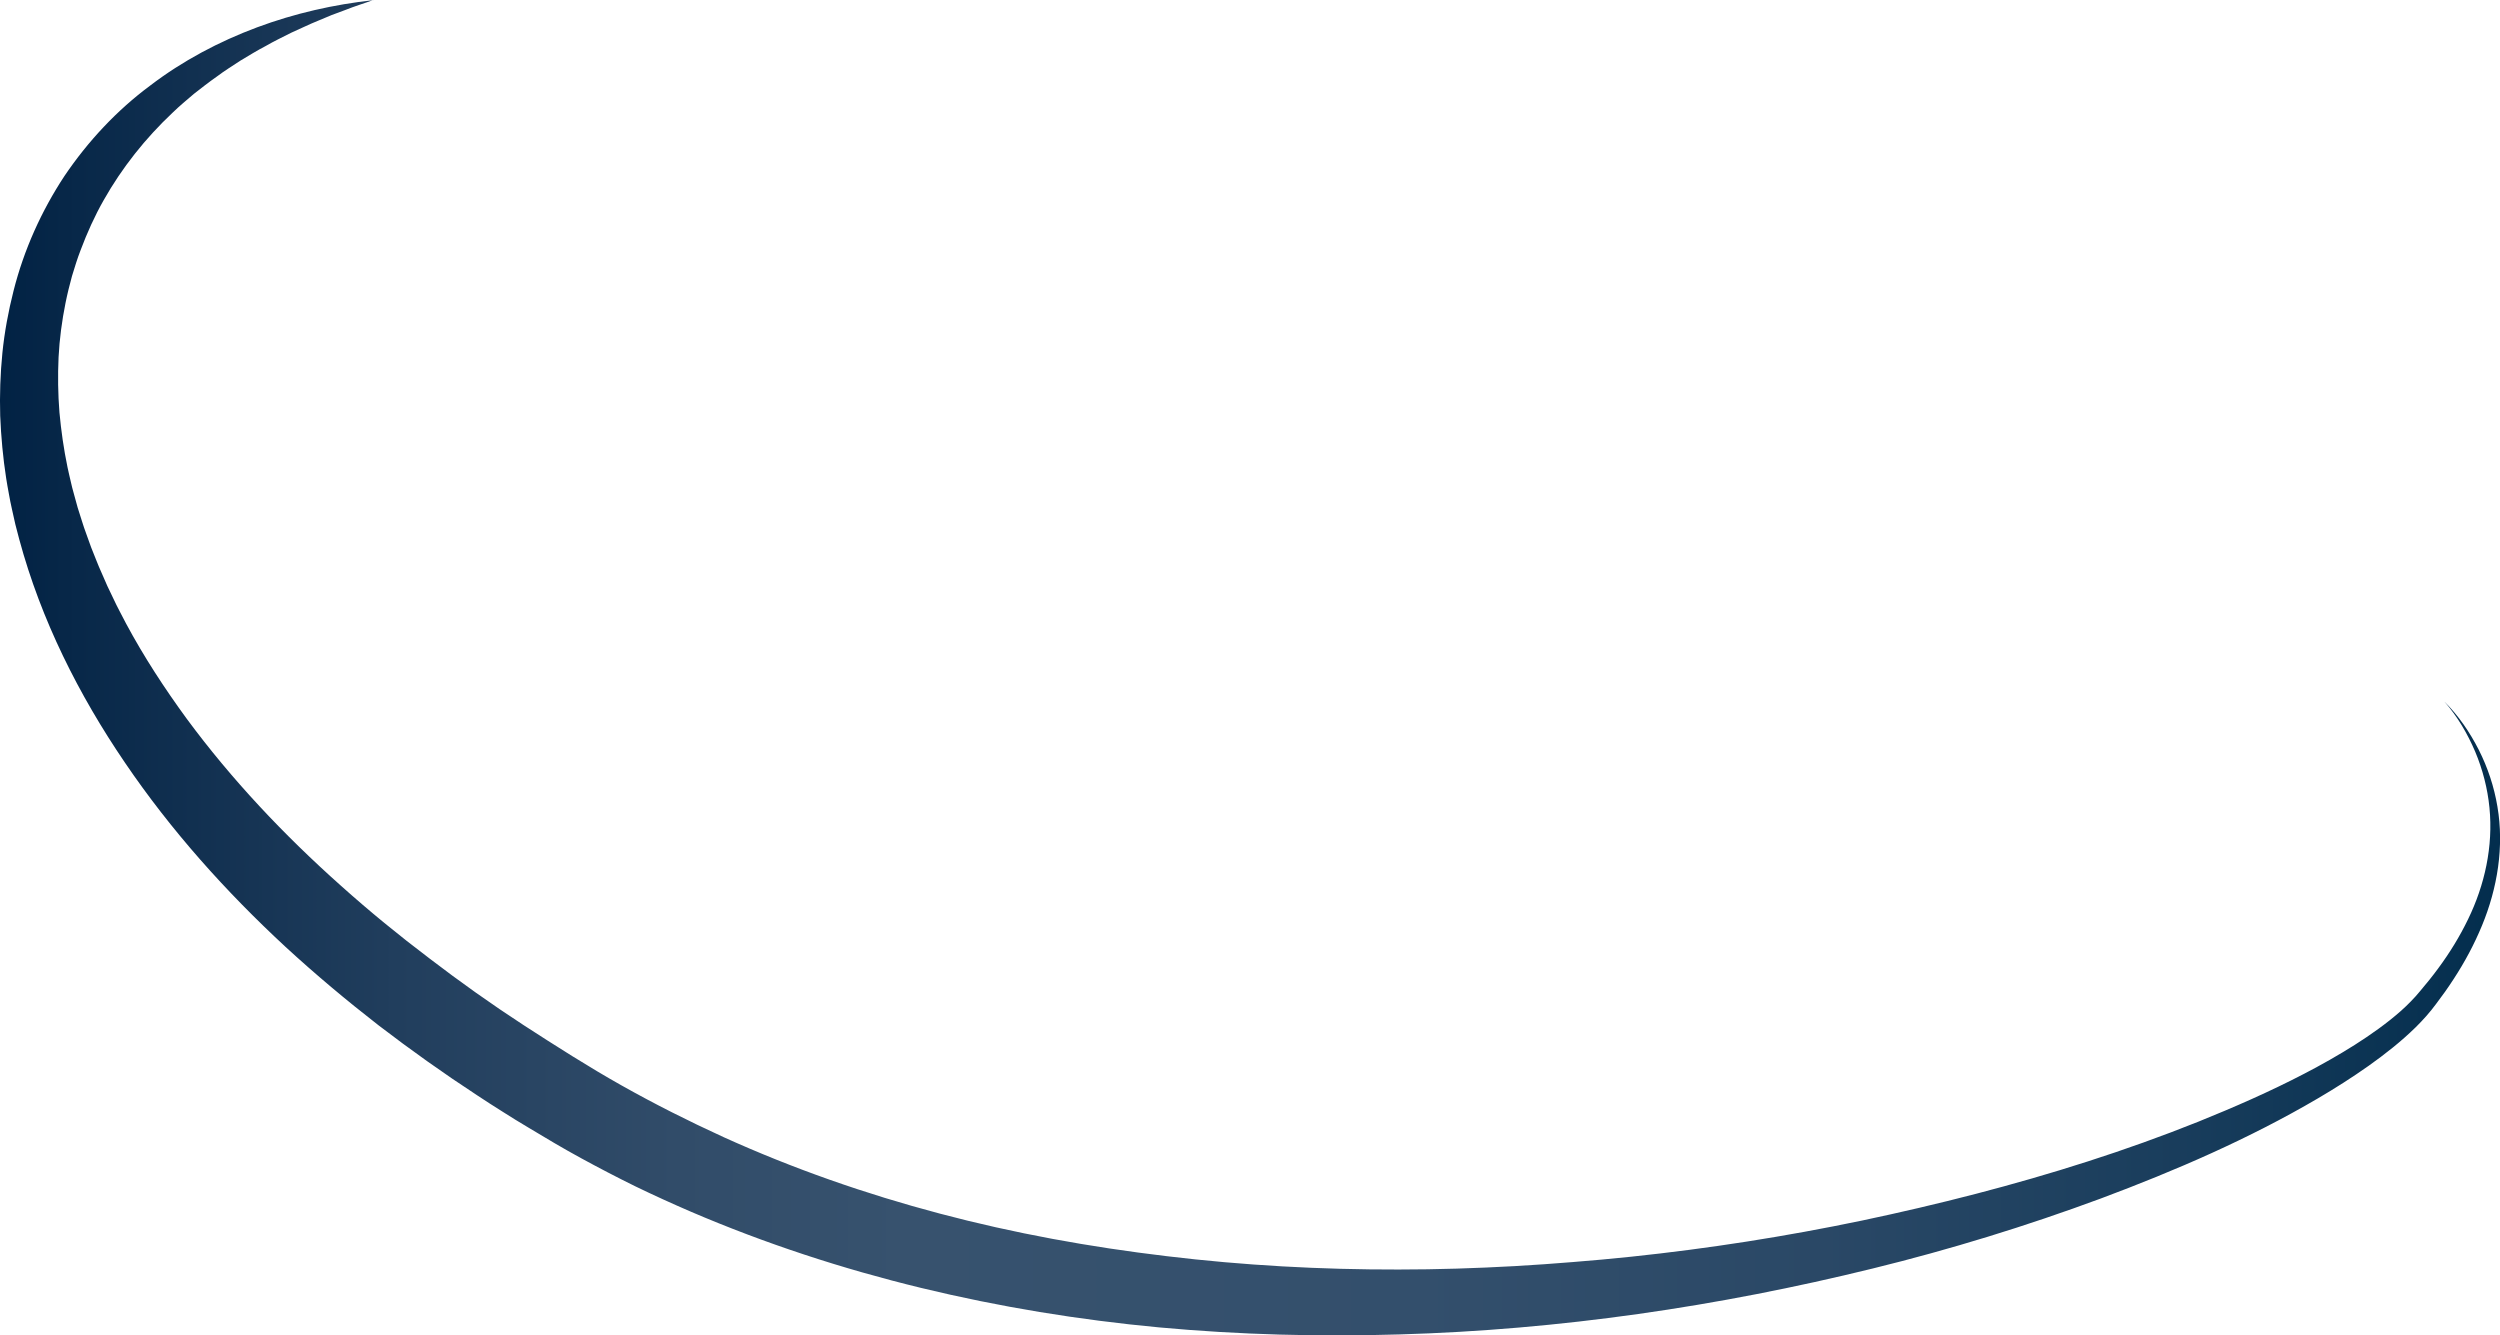 <?xml version="1.0" encoding="UTF-8"?>
<svg id="Layer_2" data-name="Layer 2" xmlns="http://www.w3.org/2000/svg" xmlns:xlink="http://www.w3.org/1999/xlink" viewBox="0 0 651.8 348.13">
  <defs>
    <linearGradient id="linear-gradient" x1="-3.15" y1="174.07" x2="661.25" y2="174.07" gradientUnits="userSpaceOnUse">
      <stop offset="0" stop-color="#002143"/>
      <stop offset=".03" stop-color="#072748"/>
      <stop offset=".16" stop-color="#213e5d"/>
      <stop offset=".27" stop-color="#314c69"/>
      <stop offset=".36" stop-color="#37526e"/>
      <stop offset=".56" stop-color="#334f6c"/>
      <stop offset=".72" stop-color="#2a4866"/>
      <stop offset=".86" stop-color="#193d5c"/>
      <stop offset=".99" stop-color="#022d4d"/>
      <stop offset="1" stop-color="#002b4c"/>
    </linearGradient>
  </defs>
  <g id="Layer_10" data-name="Layer 10">
    <path d="M97.34,0c-2.43.9-4.89,1.62-7.28,2.59l-3.6,1.34-3.54,1.48c-1.18.48-2.35.99-3.5,1.53-1.16.53-2.32,1.04-3.46,1.58-2.26,1.15-4.54,2.23-6.73,3.5-2.24,1.16-4.37,2.49-6.52,3.77-2.09,1.38-4.22,2.69-6.2,4.19-2.04,1.42-3.99,2.96-5.94,4.48-1.88,1.61-3.78,3.17-5.54,4.89-7.16,6.73-13.24,14.42-17.97,22.79-2.38,4.18-4.35,8.57-6.03,13.04-.87,2.23-1.56,4.52-2.26,6.8l-.9,3.47c-.31,1.15-.51,2.33-.78,3.5-.94,4.68-1.58,9.43-1.82,14.21-.22,4.78-.15,9.58.23,14.37.44,4.79,1.12,9.56,2.1,14.28.23,1.18.54,2.35.8,3.53.26,1.18.55,2.35.89,3.51l.96,3.5,1.1,3.47c.35,1.16.75,2.3,1.17,3.44l1.23,3.42c.93,2.25,1.75,4.53,2.77,6.75l1.46,3.34,1.58,3.3c1.01,2.21,2.21,4.35,3.32,6.53,4.62,8.61,10,16.85,15.8,24.79,11.69,15.84,25.36,30.32,40.21,43.54,7.41,6.64,15.13,12.95,23.1,18.97,7.93,6.07,16.09,11.88,24.49,17.35,8.39,5.43,16.94,10.89,25.55,15.73,8.65,4.87,17.54,9.34,26.59,13.48,18.13,8.22,37.05,14.83,56.41,19.95,19.36,5.14,39.17,8.72,59.16,11.1,19.99,2.41,40.19,3.52,60.41,3.48,10.11,0,20.23-.33,30.35-.89,5.06-.28,10.11-.65,15.16-1.06,5.05-.4,10.1-.86,15.15-1.39,20.18-2.12,40.27-5.27,60.17-9.42,19.89-4.2,39.63-9.22,58.98-15.45,9.68-3.11,19.26-6.54,28.68-10.31,9.41-3.8,18.72-7.87,27.69-12.54,4.48-2.33,8.88-4.81,13.12-7.49,4.23-2.69,8.33-5.58,12.01-8.83.91-.82,1.81-1.65,2.64-2.52.43-.43.83-.87,1.23-1.31l1.22-1.42c1.62-1.91,3.2-3.86,4.68-5.88,2.98-4.02,5.61-8.3,7.78-12.79,4.37-8.96,6.58-19.05,5.59-29.09-.49-5.01-1.76-9.96-3.73-14.65-2-4.67-4.6-9.15-8-13,3.66,3.62,6.6,7.95,8.95,12.56,2.34,4.63,4,9.64,4.86,14.82,1.77,10.38,0,21.25-4.03,30.98-2.01,4.88-4.52,9.56-7.4,13.96-1.43,2.21-2.95,4.36-4.55,6.45l-1.21,1.57c-.44.53-.87,1.07-1.32,1.57-.89,1.03-1.84,1.99-2.79,2.95-3.84,3.76-8,7.02-12.29,10.07-4.29,3.03-8.71,5.84-13.21,8.48-18.02,10.57-37.14,18.83-56.58,26.1-19.46,7.21-39.33,13.31-59.49,18.26-40.31,9.92-81.68,15.99-123.39,17.19-20.85.63-41.78.09-62.64-1.83-20.86-1.95-41.64-5.34-62.1-10.3-20.46-4.97-40.6-11.54-60.06-19.89-4.86-2.1-9.68-4.29-14.45-6.6-4.76-2.34-9.46-4.79-14.12-7.33-4.67-2.54-9.23-5.26-13.71-7.96-2.26-1.33-4.49-2.72-6.71-4.13-2.21-1.42-4.45-2.79-6.63-4.27-8.8-5.75-17.39-11.87-25.77-18.29-8.33-6.47-16.44-13.27-24.24-20.44-15.54-14.39-29.85-30.33-41.88-48.05-12.03-17.67-21.86-37.17-27.53-58.16l-1.03-3.94-.89-3.98c-.31-1.32-.56-2.66-.8-4-.23-1.34-.51-2.67-.7-4.02-.84-5.39-1.33-10.83-1.56-16.29-.16-5.47.03-10.96.57-16.41.55-5.46,1.56-10.88,2.91-16.2,2.69-10.66,7.27-20.84,13.29-29.96,6.13-9.06,13.65-17.1,22.28-23.51,8.54-6.53,18.05-11.53,27.89-15.21,9.86-3.67,20.09-5.98,30.35-7.1Z" style="fill: url(#linear-gradient);"/>
  </g>
</svg>